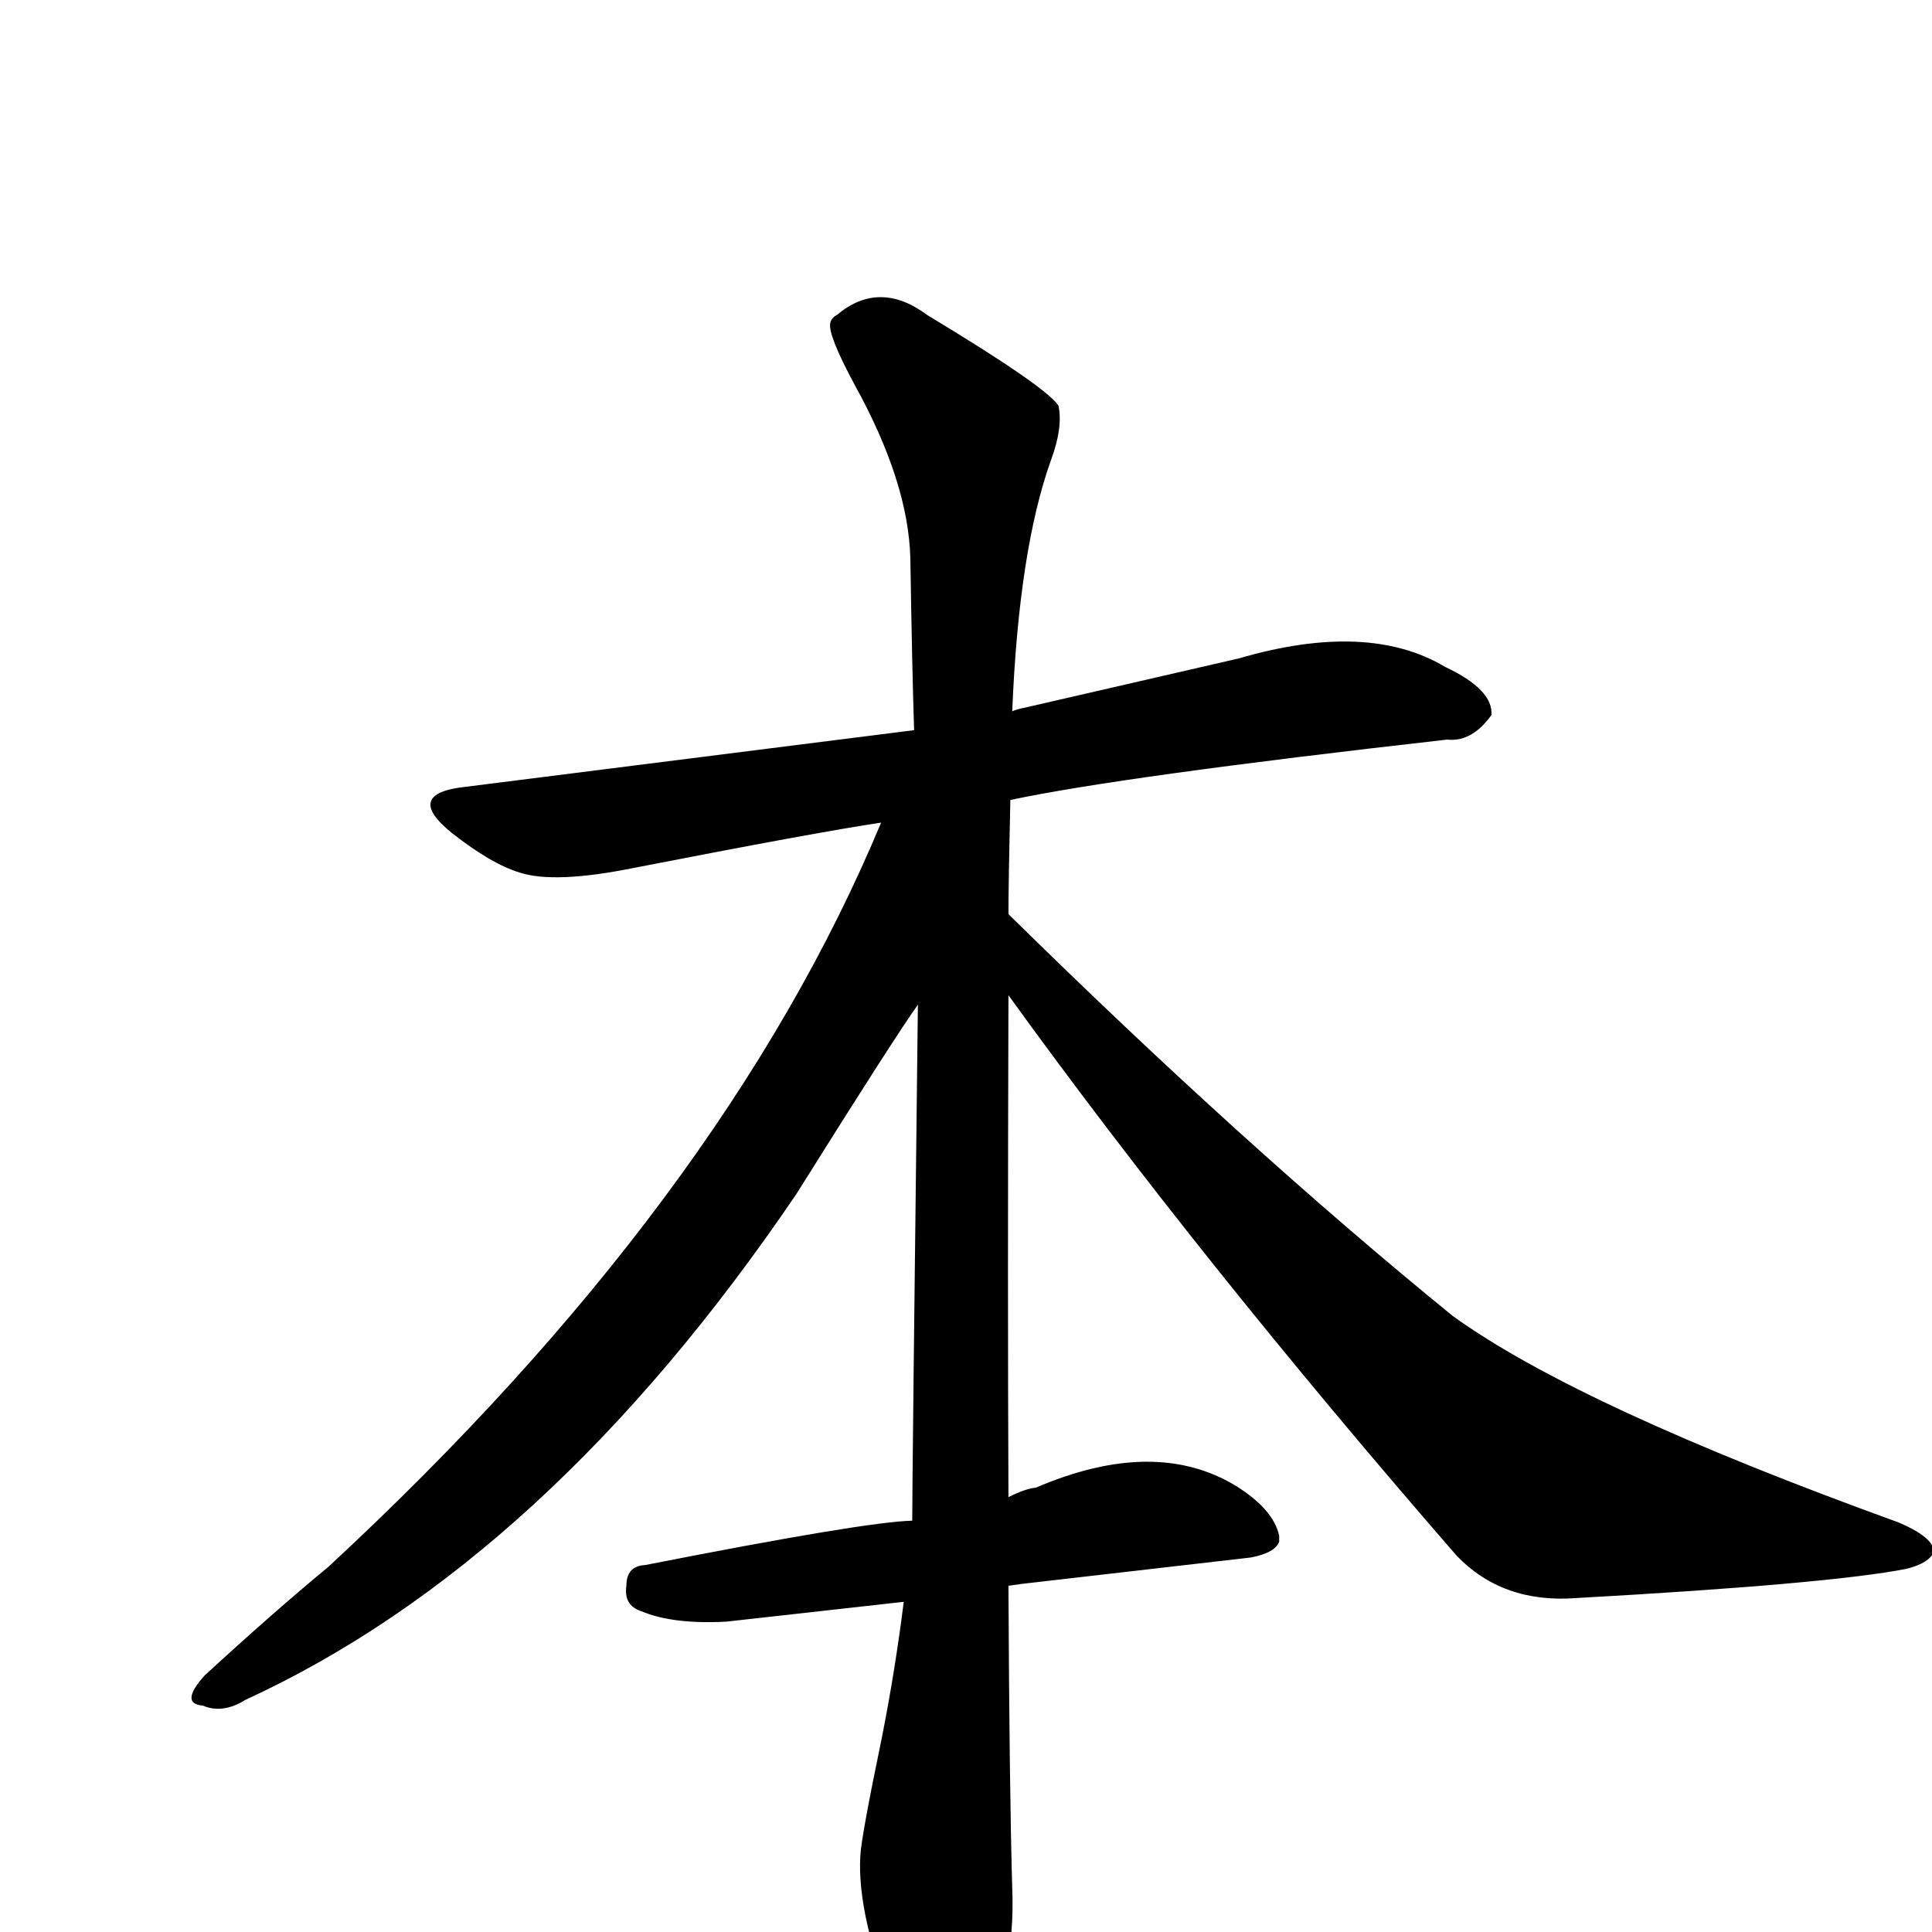 <?xml version="1.0" encoding="UTF-8" standalone="no"?>
<svg xmlns:svg="http://www.w3.org/2000/svg" xmlns="http://www.w3.org/2000/svg"
	version="1.1" width="100%" height="100%" viewBox="0 -410 2048 2048"
	id="uni672C.svg"><defs id="defs1" />
<g id="g1">
 <path d="M 1069,645 Q 1068,960 1069,1177 Q 1087,1168 1098,1167 Q 1224,1113 1310,1165 Q 1350,1190 1356,1218 L 1356,1224 Q 1352,1236 1326,1241 L 1083,1269 L 1069,1271 Q 1070,1488 1073,1591 Q 1077,1689 1036,1749 Q 1024,1767 1014,1771 Q 999,1789 985,1775 Q 967,1769 952,1730 Q 908,1622 912,1557 Q 913,1537 935,1431 Q 949,1360 958,1288 L 770,1309 Q 713,1312 680,1298 Q 661,1292 664,1271 Q 664,1250 684,1249 Q 918,1203 967,1202 Q 967,1159 973,655 Q 948,690 844,856 Q 580,1245 260,1392 Q 236,1407 215,1398 Q 190,1396 217,1366 Q 291,1298 348,1251 Q 767,863 934,462 Q 867,472 672,510 Q 588,527 551,515 Q 521,506 479,473 Q 427,431 494,424 L 969,364 Q 967,305 965,182 Q 963,101 906,-2 Q 878,-54 880,-67 Q 881,-73 887,-76 Q 932,-114 983,-76 Q 1109,0 1122,20 Q 1127,43 1114,78 Q 1080,173 1073,344 Q 1077,342 1087,340 L 1313,288 Q 1450,248 1532,297 Q 1583,321 1581,348 Q 1560,377 1534,374 Q 1189,413 1071,438 Q 1069,526 1069,559 Q 1320,806 1540,985 Q 1673,1081 2013,1204 Q 2050,1220 2050,1235 Q 2045,1247 2021,1253 Q 1940,1269 1671,1284 Q 1593,1290 1544,1239 Q 1272,926 1069,645 z" id="U_672C_1" style="fill:currentColor" />

</g>
</svg>
